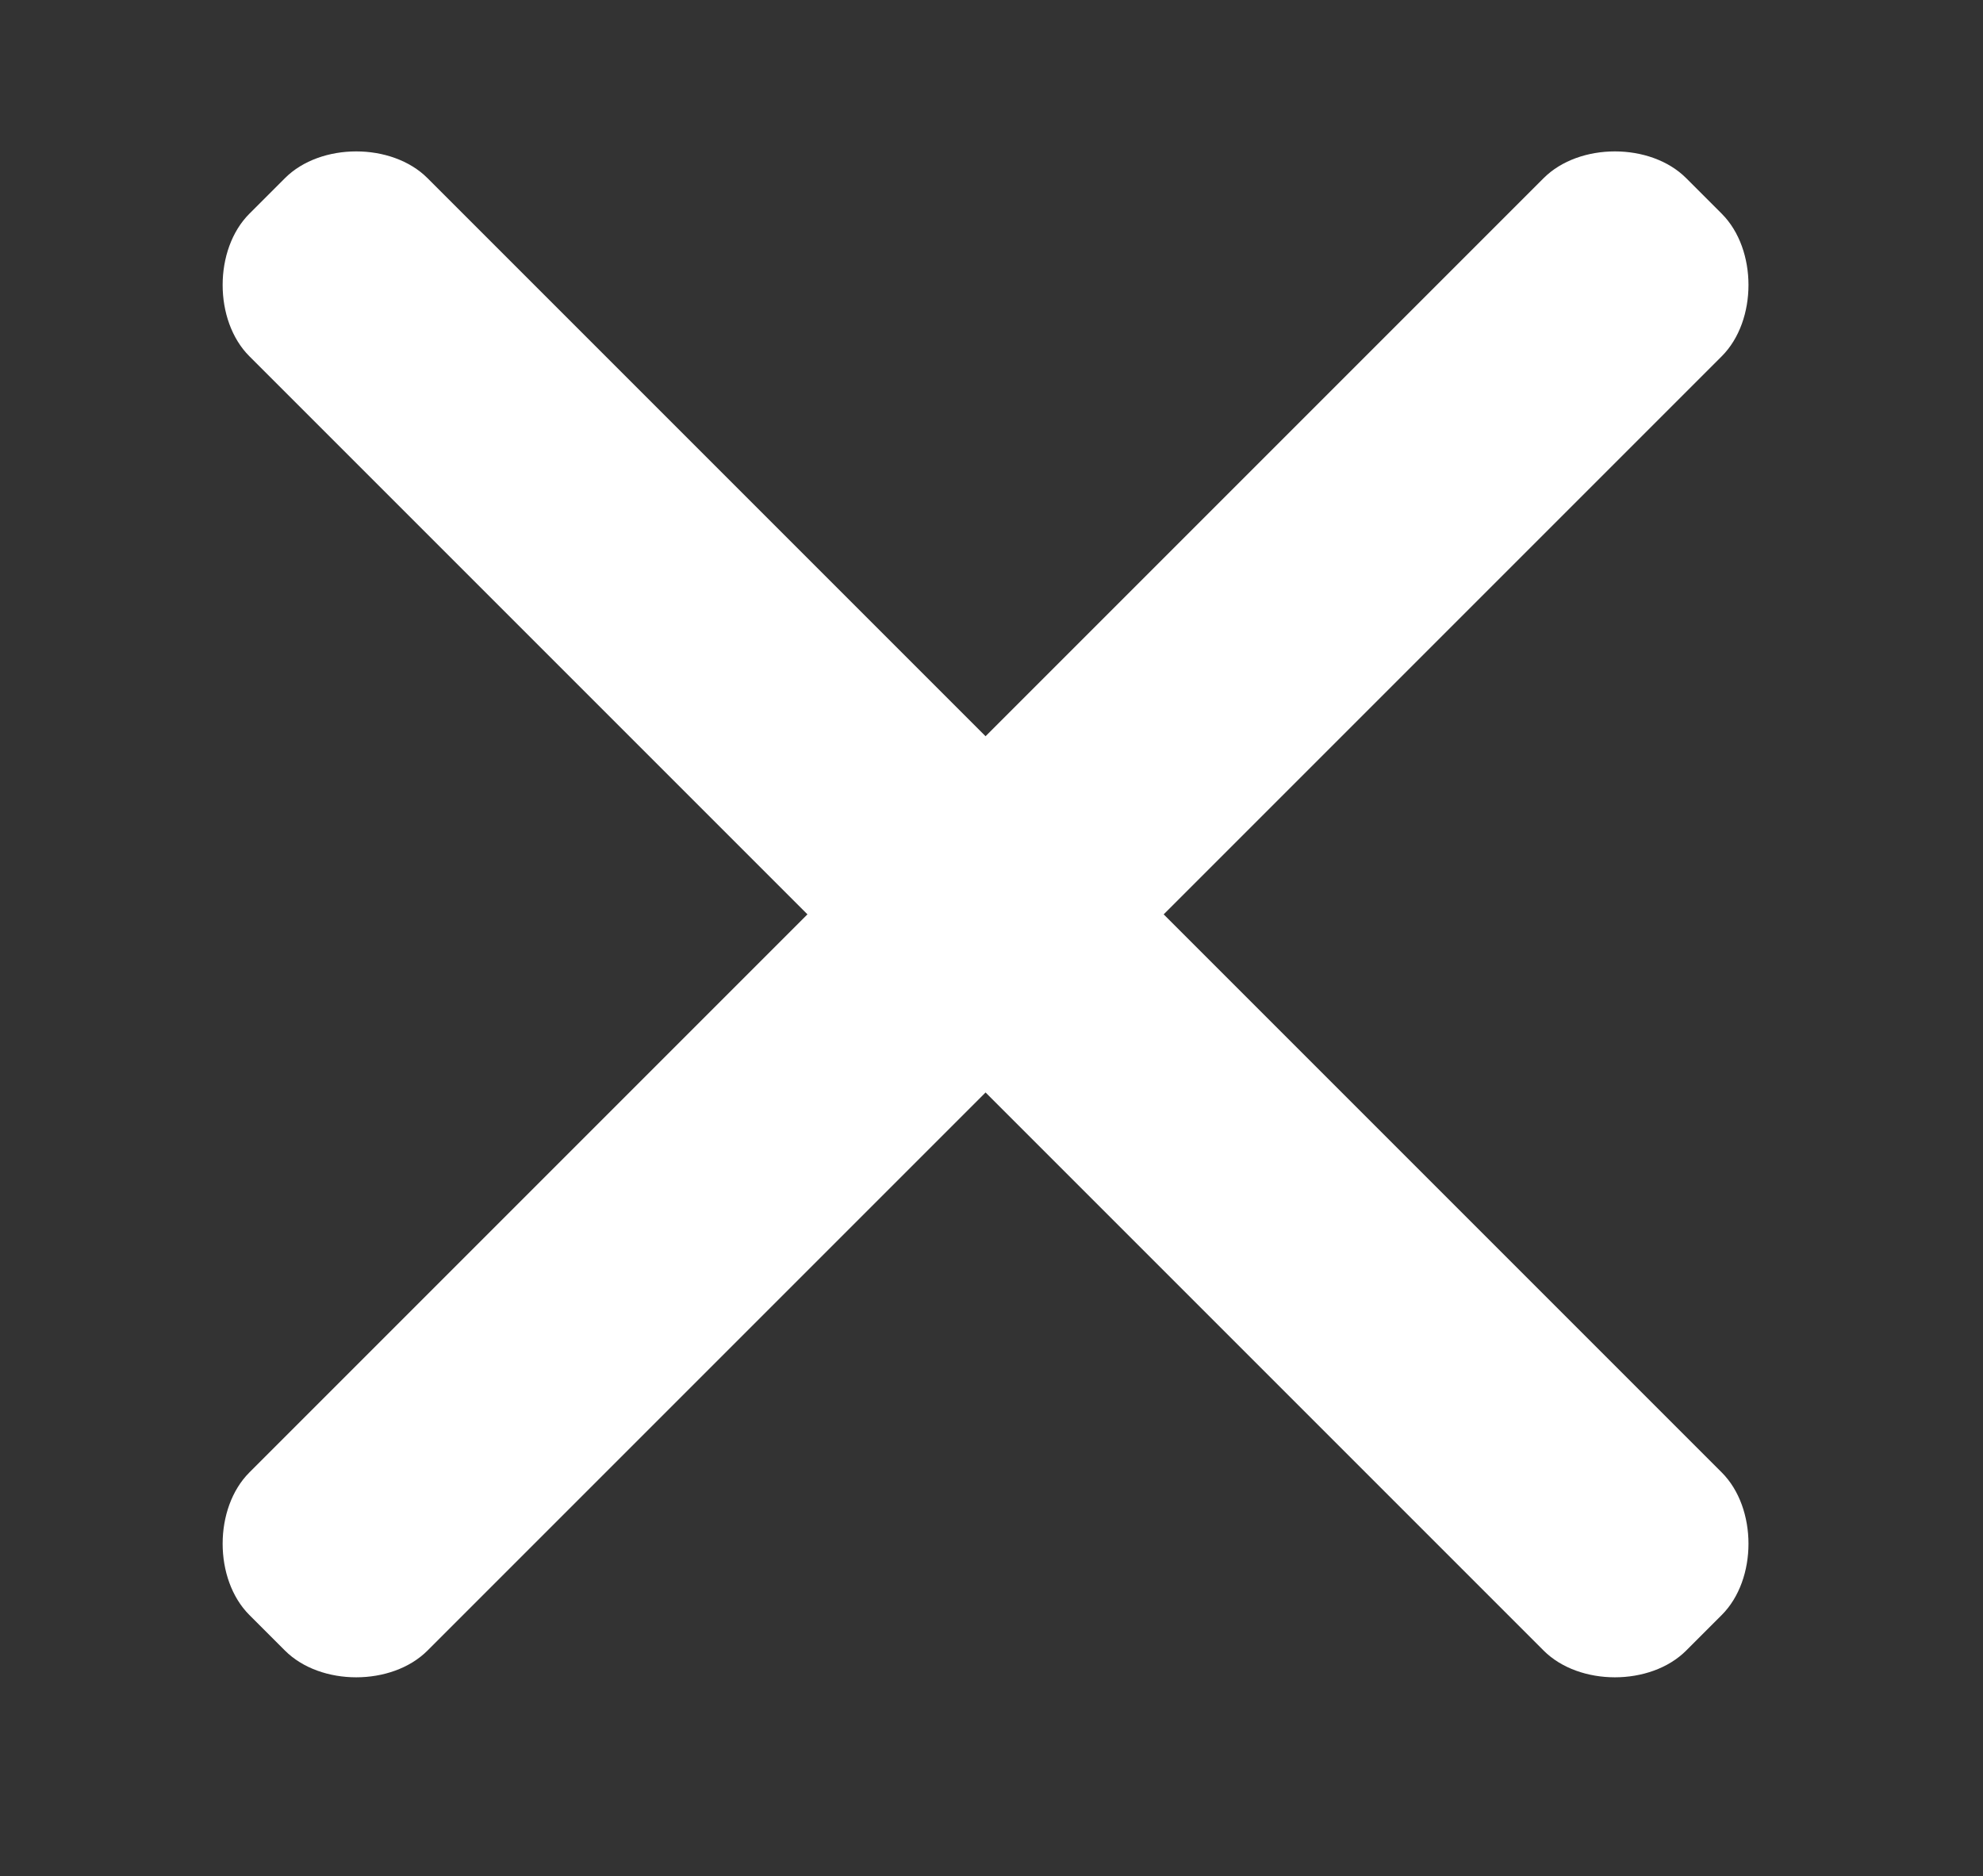 <?xml version="1.0" encoding="UTF-8"?>
<svg xmlns="http://www.w3.org/2000/svg" version="1.1" viewBox="0 0 16.7 15.8">
  <rect x="0" y="0" width="16.7" height="15.8" fill="#333333" stroke="none"/>
  <defs>
    <style>
      .cls-1 {
        fill: #fff;
      }
    </style>
  </defs>
  <!-- Generator: Adobe Illustrator 28.7.1, SVG Export Plug-In . SVG Version: 1.2.0 Build 142)  -->
  <g>
    <g id="Layer_1">
      <path class="cls-1" d="M9.8,7.7l4.7-4.7c.3-.3.3-.9,0-1.2l-.3-.3c-.3-.3-.9-.3-1.2,0l-4.7,4.7L3.6,1.5c-.3-.3-.9-.3-1.2,0l-.3.3c-.3.3-.3.9,0,1.2l4.7,4.7-4.7,4.7c-.3.3-.3.9,0,1.2l.3.3c.3.3.9.3,1.2,0l4.7-4.7,4.7,4.7c.3.3.9.3,1.2,0l.3-.3c.3-.3.3-.9,0-1.2l-4.7-4.7Z"/>
    </g>
  </g>
</svg>
